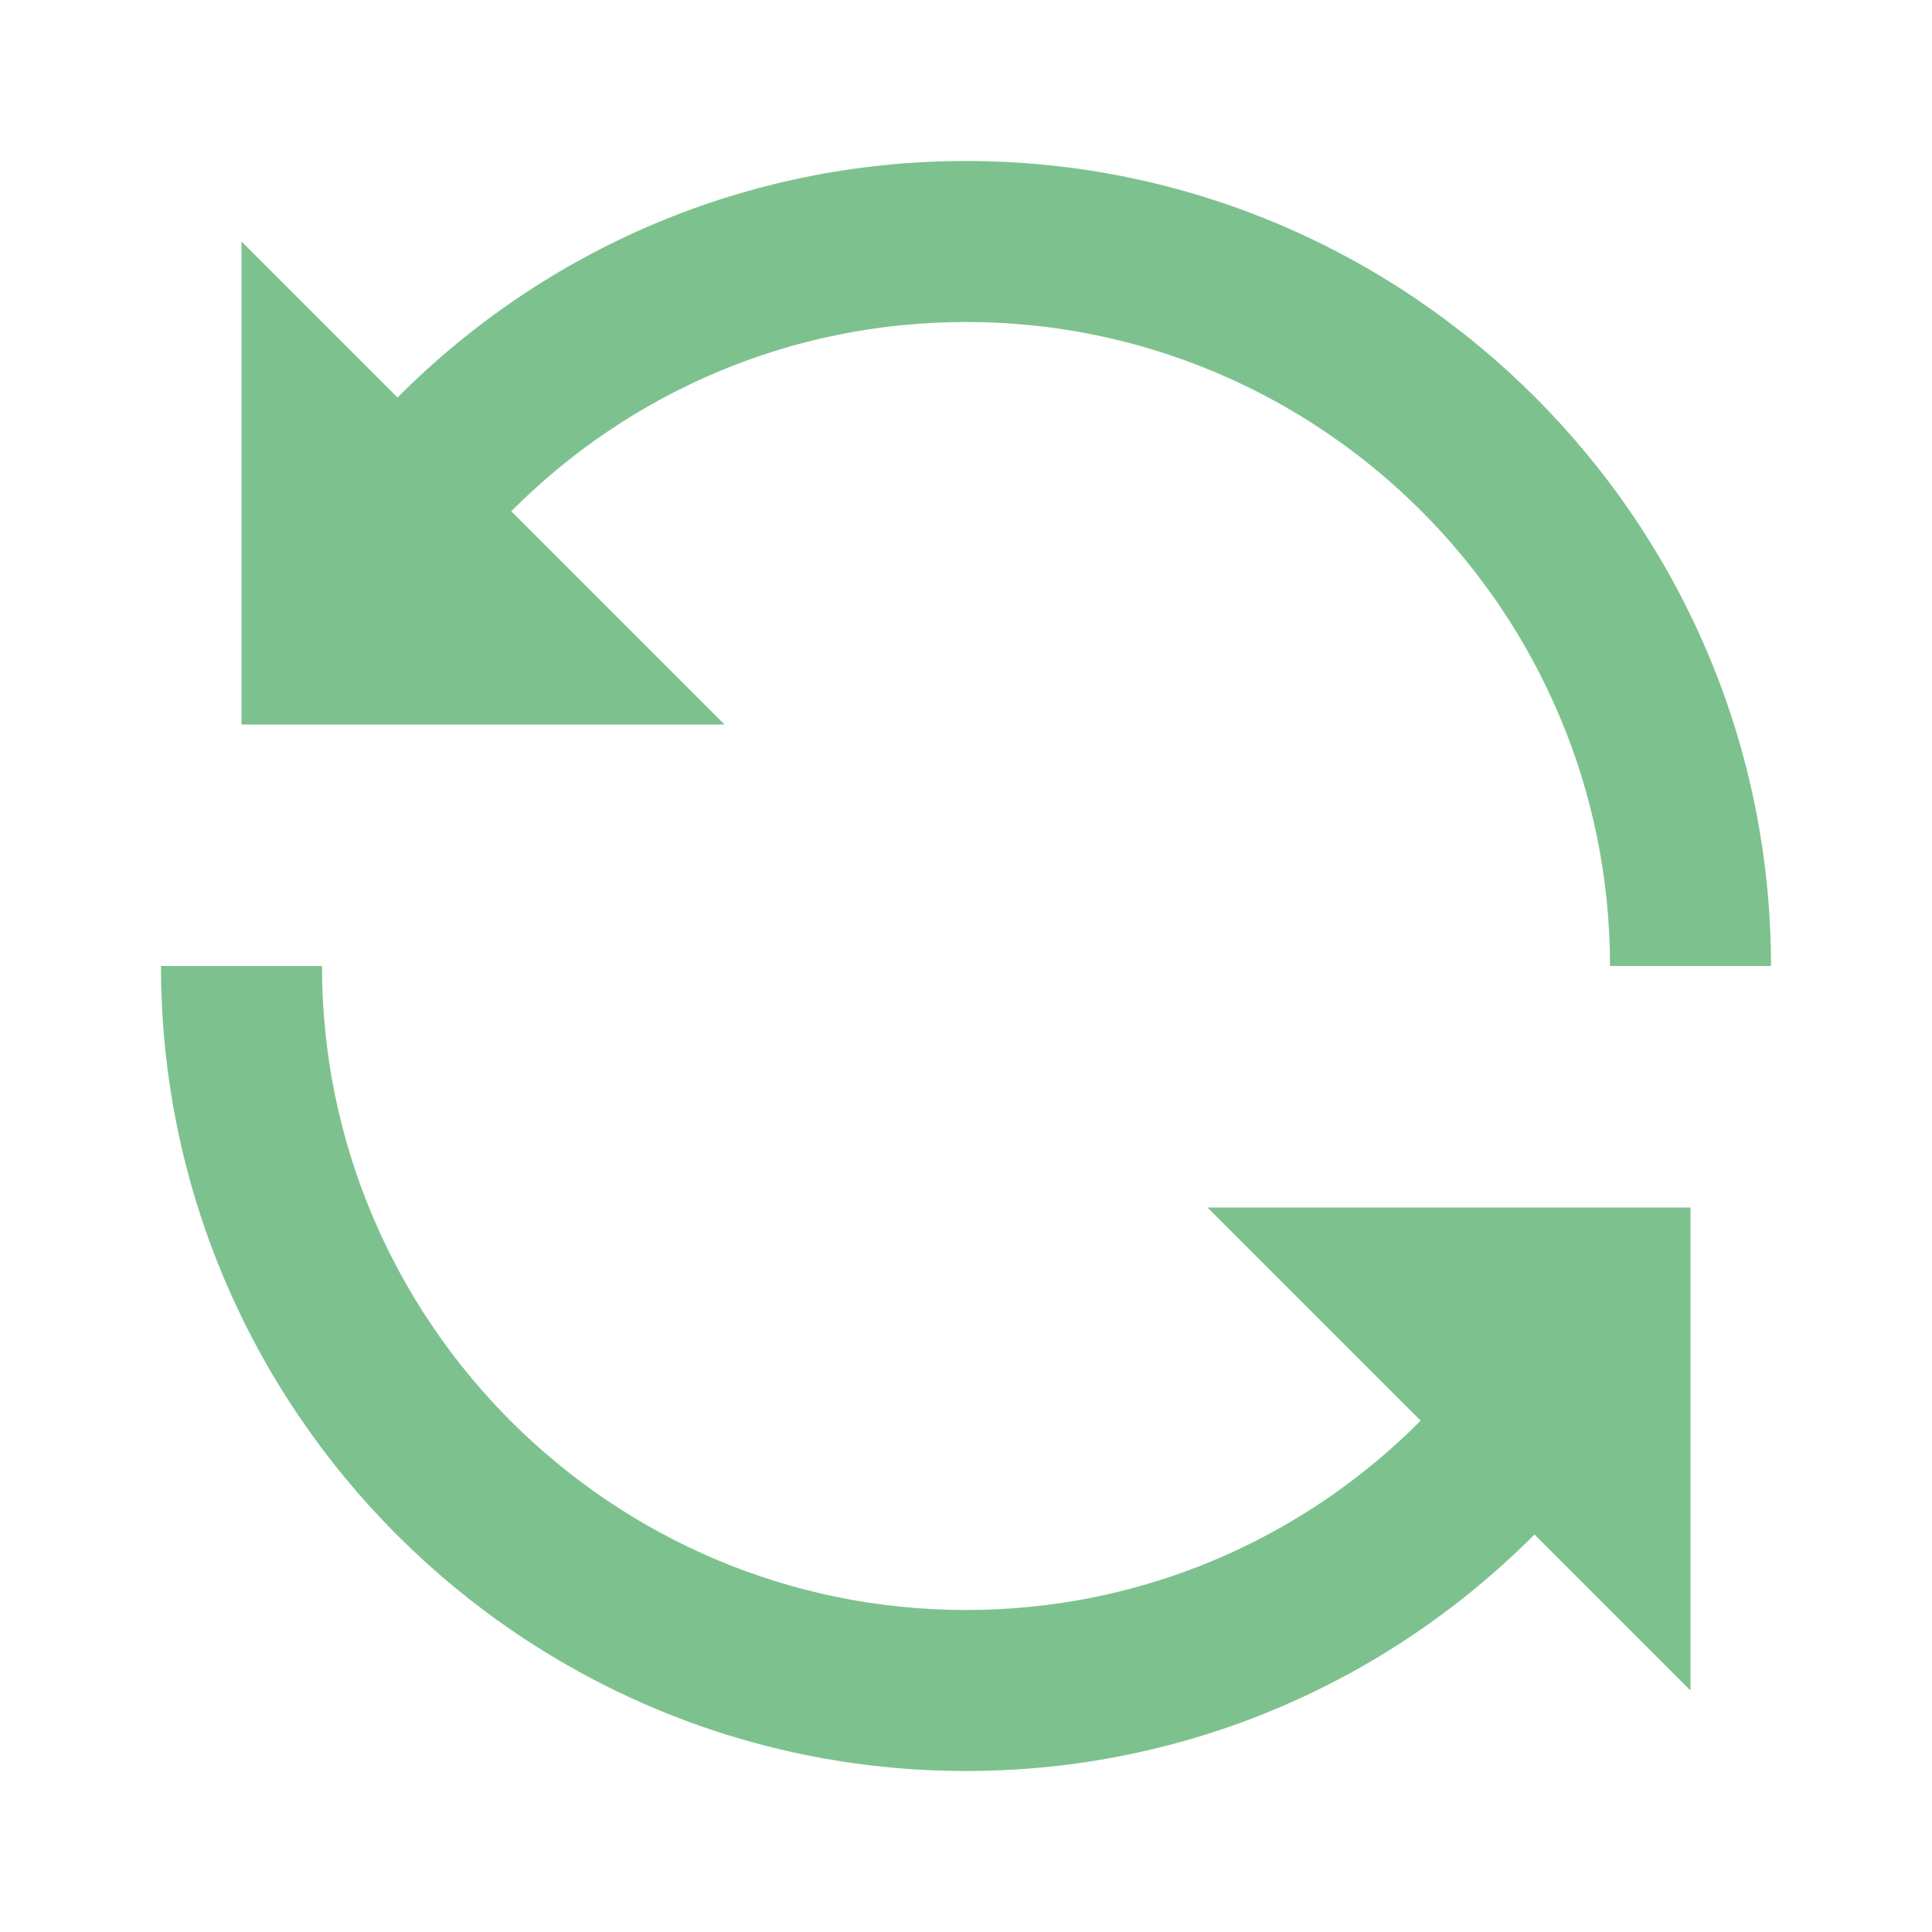 <?xml version="1.0" encoding="utf-8"?>
<!-- Generator: Adobe Illustrator 16.0.0, SVG Export Plug-In . SVG Version: 6.00 Build 0)  -->
<!DOCTYPE svg PUBLIC "-//W3C//DTD SVG 1.1//EN" "http://www.w3.org/Graphics/SVG/1.1/DTD/svg11.dtd">
<svg version="1.1" id="Layer_1" xmlns="http://www.w3.org/2000/svg" xmlns:xlink="http://www.w3.org/1999/xlink" x="0px" y="0px"
	 width="24px" height="24px" viewBox="0 0 24 24" enable-background="new 0 0 24 24" xml:space="preserve">
<g id="Frame_-_24px">
	<rect fill="none" width="24" height="24"/>
</g>
<g id="Line_Icons">
	<g>
		<path fill="#7DC28E" d="M6.351,6.351C7.824,4.871,9.828,4,12,4c4.411,0,8,3.589,8,8h2c0-5.515-4.486-10-10-10
			C9.285,2,6.779,3.089,4.938,4.938L3,3v6h6L6.351,6.351z"/>
		<path fill="#7DC28E" d="M17.648,17.648C16.176,19.129,14.173,20,12,20c-4.411,0-8-3.589-8-8H2c0,5.516,4.486,10,10,10
			c2.716,0,5.221-1.089,7.062-2.938L21,21v-6h-6L17.648,17.648z"/>
	</g>
</g>
</svg>
